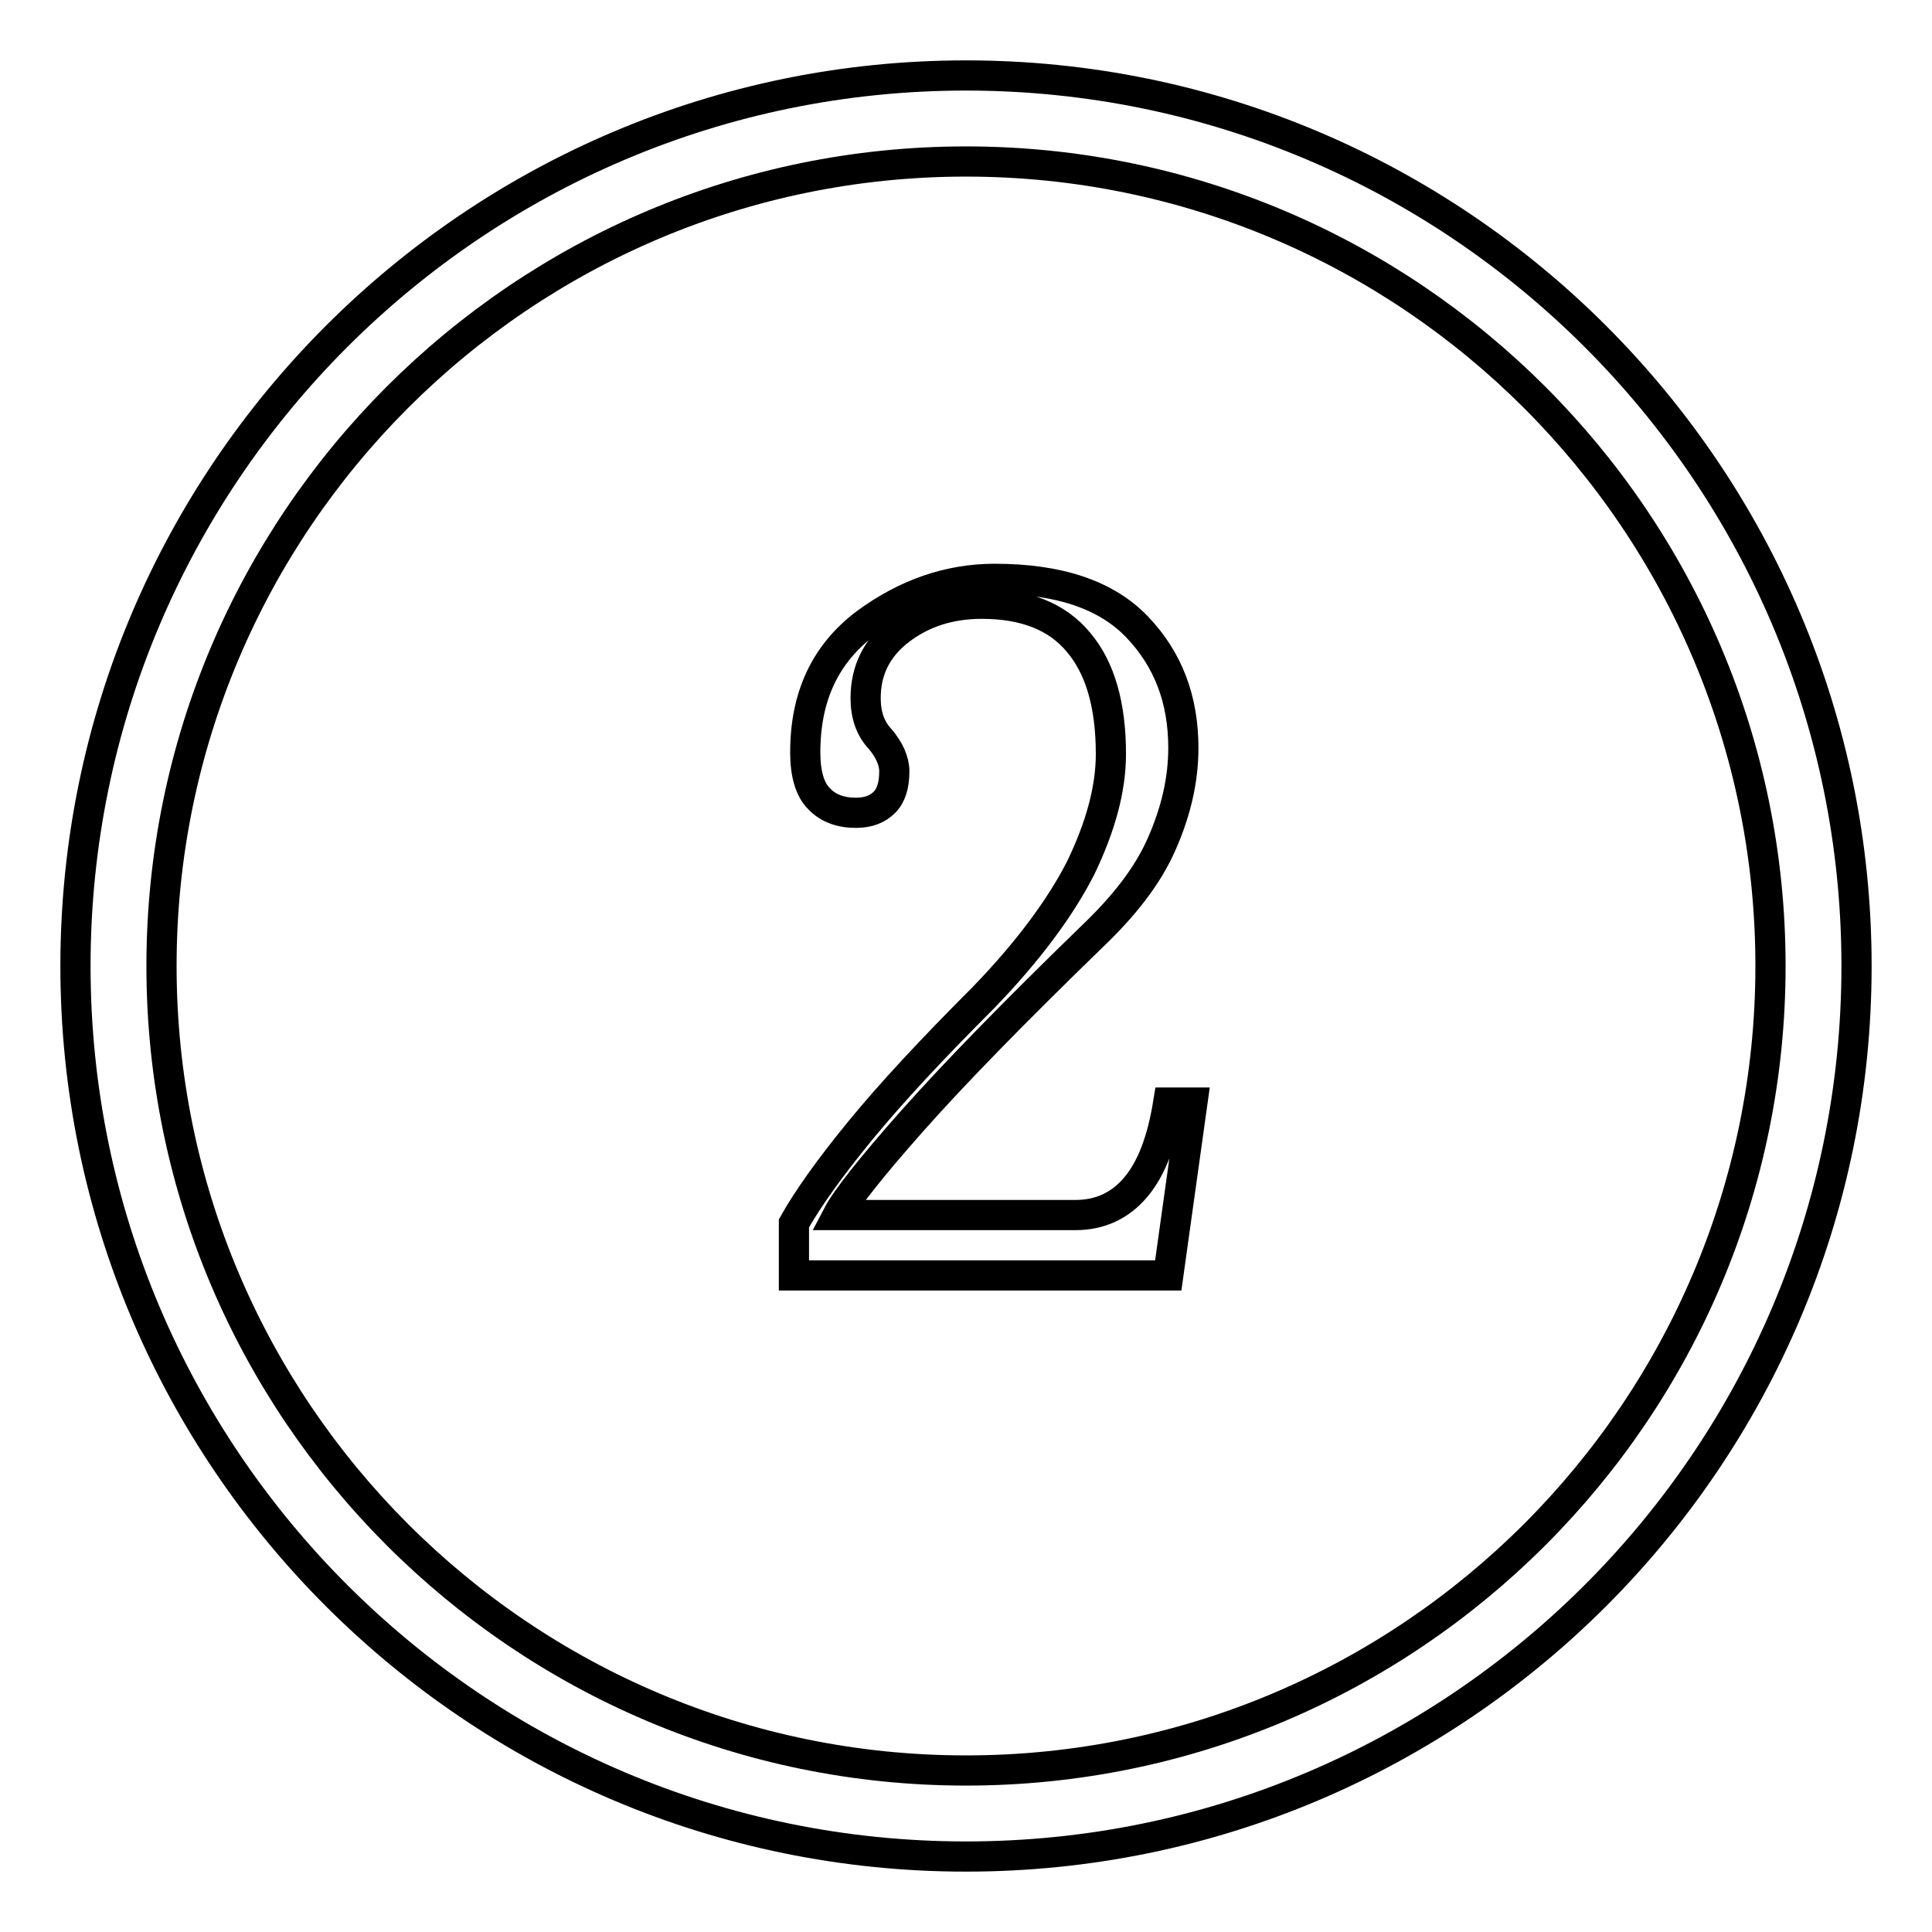 <?xml version="1.0" encoding="utf-8"?>
<!-- Svg Vector Icons : http://www.onlinewebfonts.com/icon -->
<!DOCTYPE svg PUBLIC "-//W3C//DTD SVG 1.1//EN" "http://www.w3.org/Graphics/SVG/1.1/DTD/svg11.dtd">
<svg version="1.1" xmlns="http://www.w3.org/2000/svg" xmlns:xlink="http://www.w3.org/1999/xlink" x="0px" y="0px" viewBox="0 0 256 256" enable-background="new 0 0 256 256" xml:space="preserve">
<g> <path stroke-width="4" fill-opacity="0" stroke="#000000"  d="M128,246c-65.1,0-118-52.9-118-118C10,62.9,62.9,10,128,10c65.1,0,118,52.9,118,118 C246,193.1,193.1,246,128,246z M128,21.4C69.2,21.4,21.4,69.2,21.4,128c0,58.8,47.8,106.6,106.6,106.6 c58.8,0,106.6-47.8,106.6-106.6C234.6,69.2,186.8,21.4,128,21.4z M147.2,99.9c0-6.4-1.4-11.4-4.3-14.8c-2.8-3.4-7.1-5.1-12.8-5.1 c-4.3,0-7.9,1.2-10.9,3.5c-3,2.3-4.5,5.3-4.5,9c0,2.2,0.6,4,1.9,5.4c1.2,1.4,1.9,2.9,1.9,4.3c0,1.8-0.4,3.2-1.3,4.1 c-0.9,0.9-2.1,1.4-3.8,1.4c-2,0-3.7-0.6-4.9-1.9c-1.2-1.2-1.8-3.3-1.8-6.1c0-7.5,2.7-13.1,8-17.1c5.3-3.9,11-5.9,17.1-5.9 c8.5,0,14.8,2.1,18.9,6.4c4.1,4.3,6.1,9.6,6.1,16c0,4.3-1,8.5-2.9,12.8s-5.1,8.3-9.3,12.3c-10.3,10-18.2,18.1-23.7,24.3 c-5.5,6.2-8.8,10.4-9.9,12.5h31.5c3.2,0,5.9-1.2,8-3.7c2.1-2.5,3.5-6.2,4.3-11.2h3.2l-3.2,22.9h-49.6v-6.9 c1.8-3.2,4.7-7.3,8.8-12.3c4.1-5,9.5-10.8,16.3-17.6c5.9-6.1,10.2-11.9,12.9-17.2C145.8,109.6,147.2,104.6,147.2,99.9z"/></g>
</svg>